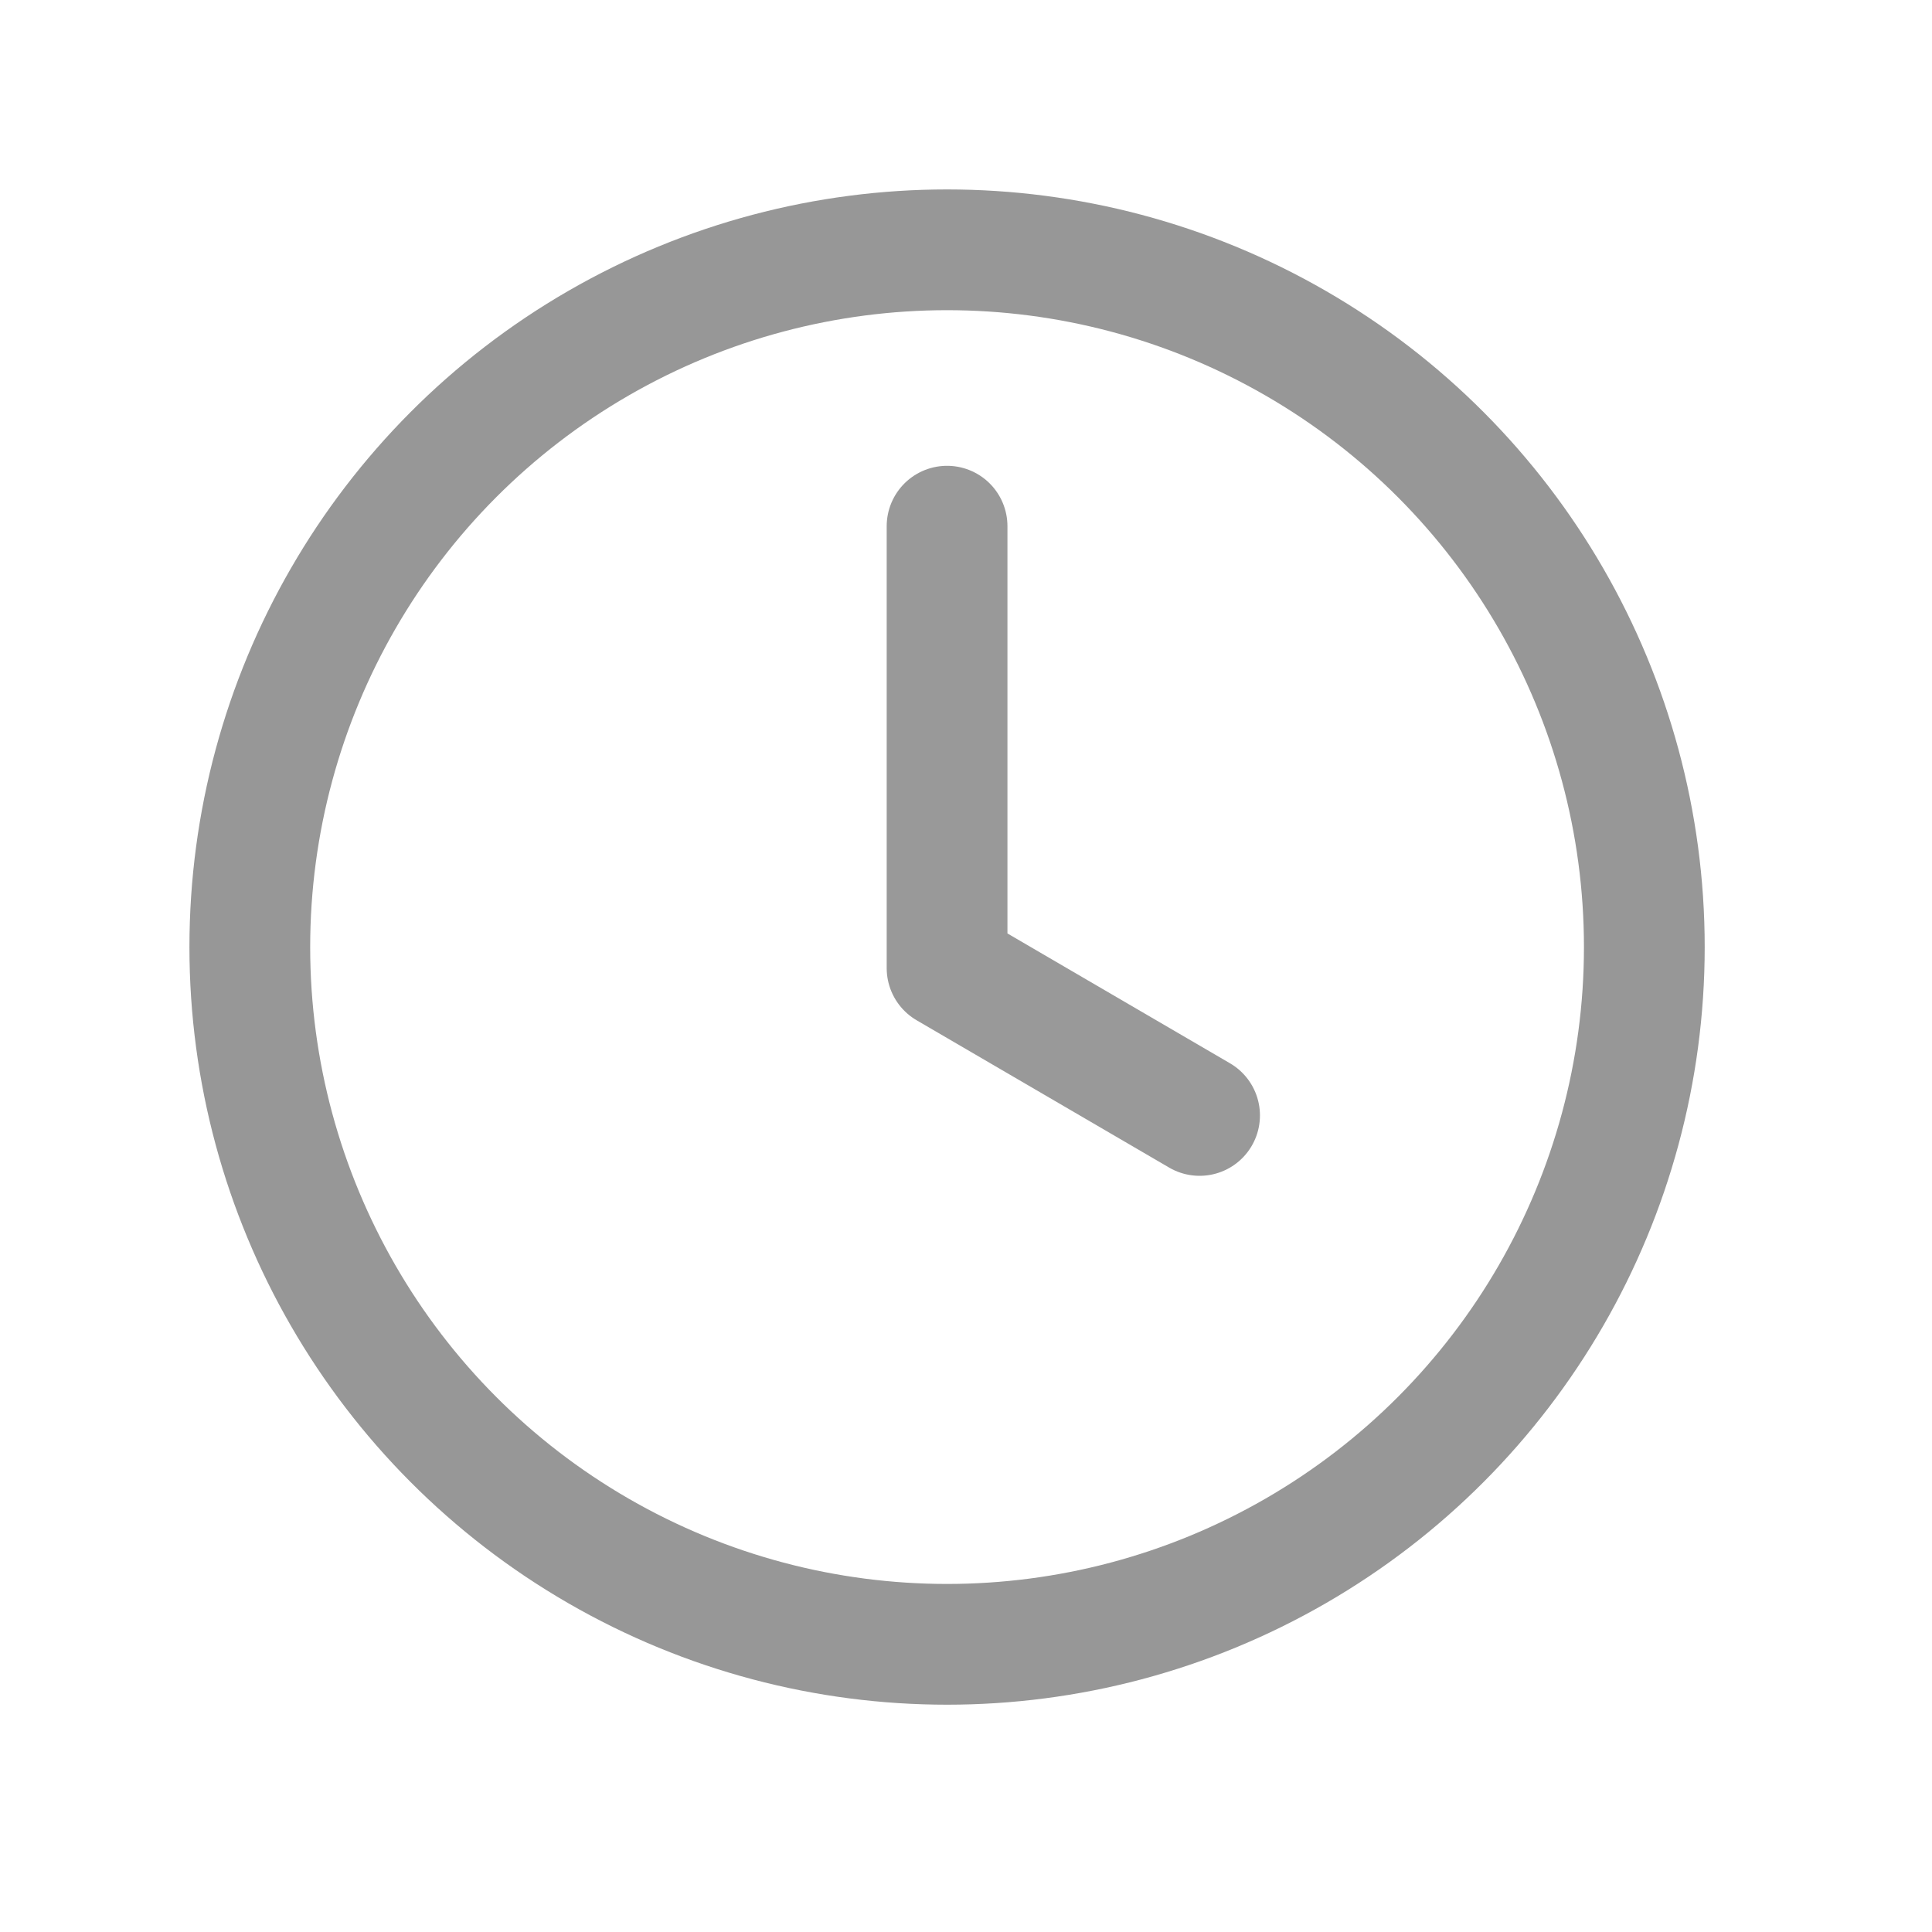 <svg xmlns="http://www.w3.org/2000/svg" width="20" height="20" viewBox="0 0 20 20">
    <g fill="none" fill-rule="evenodd" stroke-width="1.25">
        <path stroke="#999" stroke-linecap="round" stroke-linejoin="round" d="M9.804 5.447v4.575l2.614 1.525"/>
        <circle cx="9.804" cy="9.804" r="7.218" stroke="#979797"/>
    </g>
</svg>
